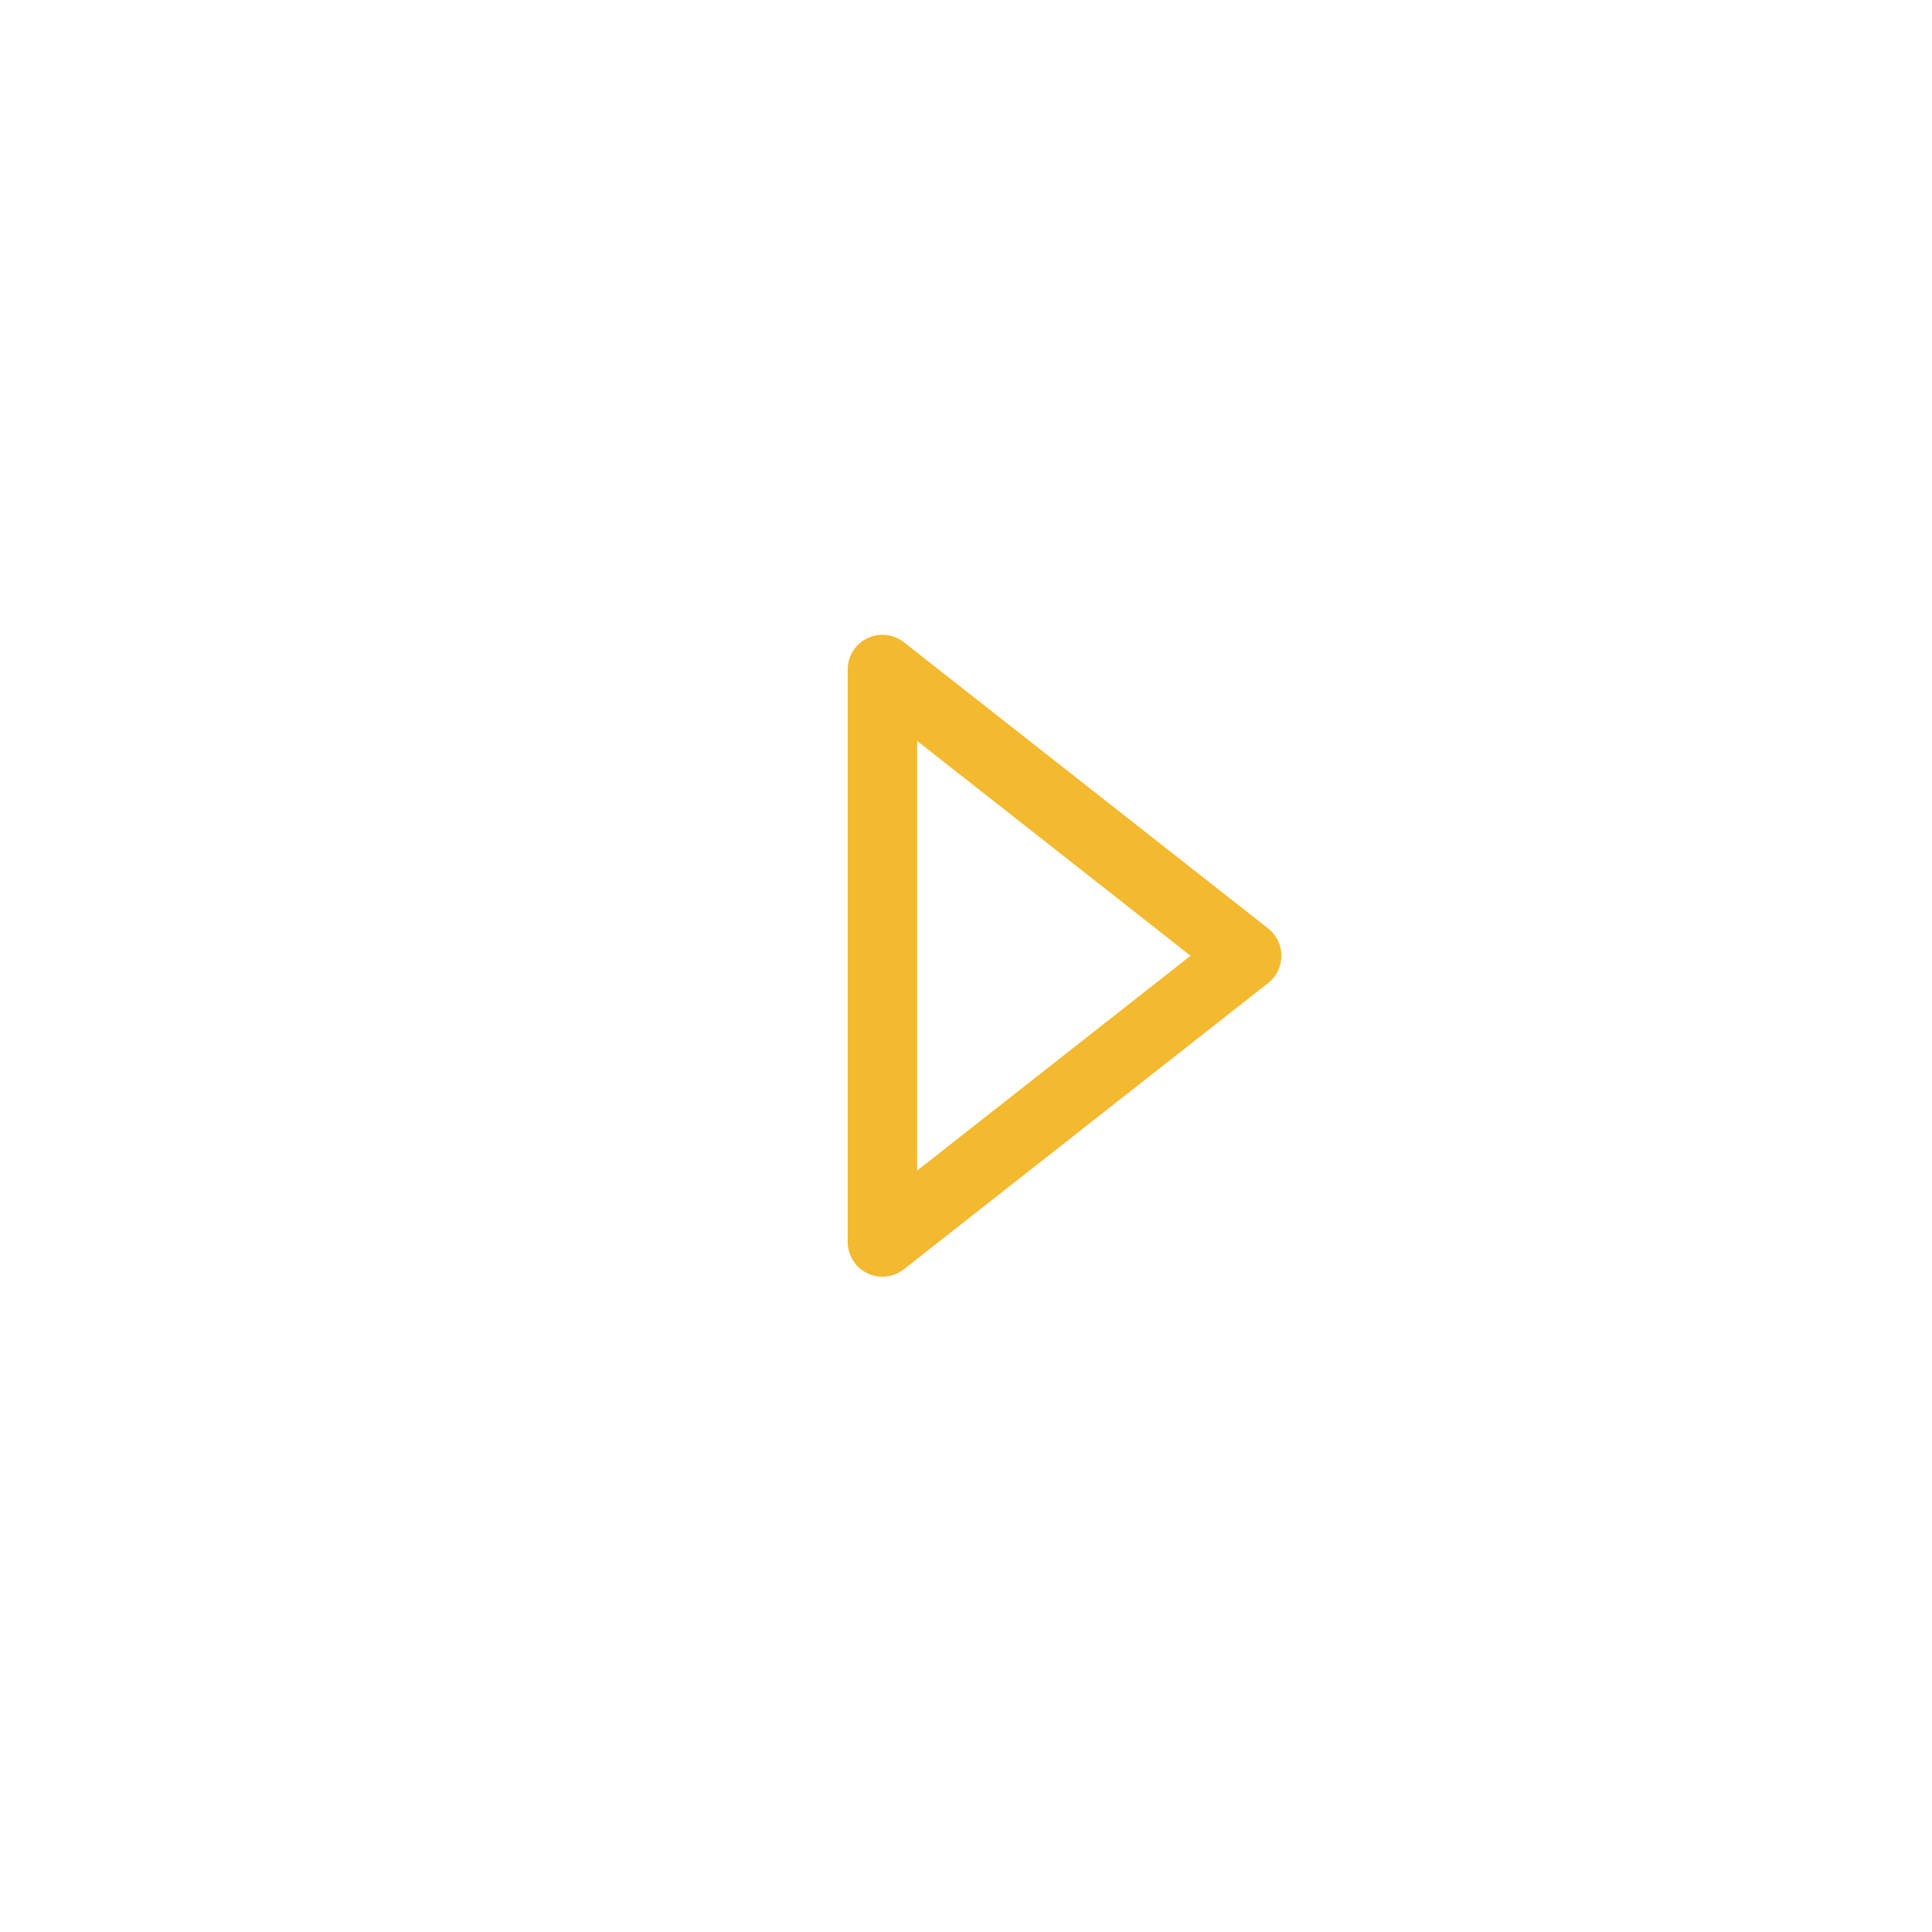 <?xml version="1.0" encoding="UTF-8" standalone="no"?>
<svg width="98px" height="98px" viewBox="0 0 98 98" version="1.1" xmlns="http://www.w3.org/2000/svg" xmlns:xlink="http://www.w3.org/1999/xlink">
    <!-- Generator: sketchtool 3.8.3 (29802) - http://www.bohemiancoding.com/sketch -->
    <title>406F741A-ED36-41FE-8FE8-2B60B5C5305B</title>
    <desc>Created with sketchtool.</desc>
    <defs>
        <circle id="path-1" cx="48" cy="48" r="48"></circle>
        <mask id="mask-2" maskContentUnits="userSpaceOnUse" maskUnits="objectBoundingBox" x="-1" y="-1" width="98" height="98">
            <rect x="-1" y="-1" width="98" height="98" fill="white"></rect>
            <use xlink:href="#path-1" fill="black"></use>
        </mask>
        <circle id="path-3" cx="49.5" cy="48.5" r="35.5"></circle>
        <mask id="mask-4" maskContentUnits="userSpaceOnUse" maskUnits="objectBoundingBox" x="-1" y="-1" width="73" height="73">
            <rect x="13" y="12" width="73" height="73" fill="white"></rect>
            <use xlink:href="#path-3" fill="black"></use>
        </mask>
    </defs>
    <g id="Page-1" stroke="none" stroke-width="1" fill="none" fill-rule="evenodd">
        <g id="Landing-Page_Des" transform="translate(-911, -580)">
            <g id="Group-7" transform="translate(912, 581)">
                <use id="Oval-47-Copy-2" stroke="" mask="url(#mask-2)" stroke-width="2" stroke-linecap="round" xlink:href="#path-1"></use>
                <use id="Oval-47-Copy-3" stroke="" mask="url(#mask-4)" stroke-width="2" stroke-linecap="round" transform="translate(49.5, 48.5) rotate(-180) translate(-49.5, -48.5) " xlink:href="#path-3"></use>
                <path d="M45.52,58.379 L45.52,36.581 L59.391,47.48 L45.52,58.379 Z M63.327,46.096 L44.847,31.576 C44.318,31.16 43.596,31.083 42.99,31.377 C42.385,31.672 42,32.286 42,32.96 L42,62 C42,62.674 42.385,63.288 42.99,63.583 C43.235,63.702 43.498,63.76 43.76,63.76 C44.147,63.76 44.531,63.632 44.847,63.384 L63.327,48.864 C63.752,48.53 64,48.02 64,47.48 C64,46.94 63.752,46.43 63.327,46.096 L63.327,46.096 Z" id="media-play" fill="#F3B92F"></path>
            </g>
        </g>
    </g>
</svg>